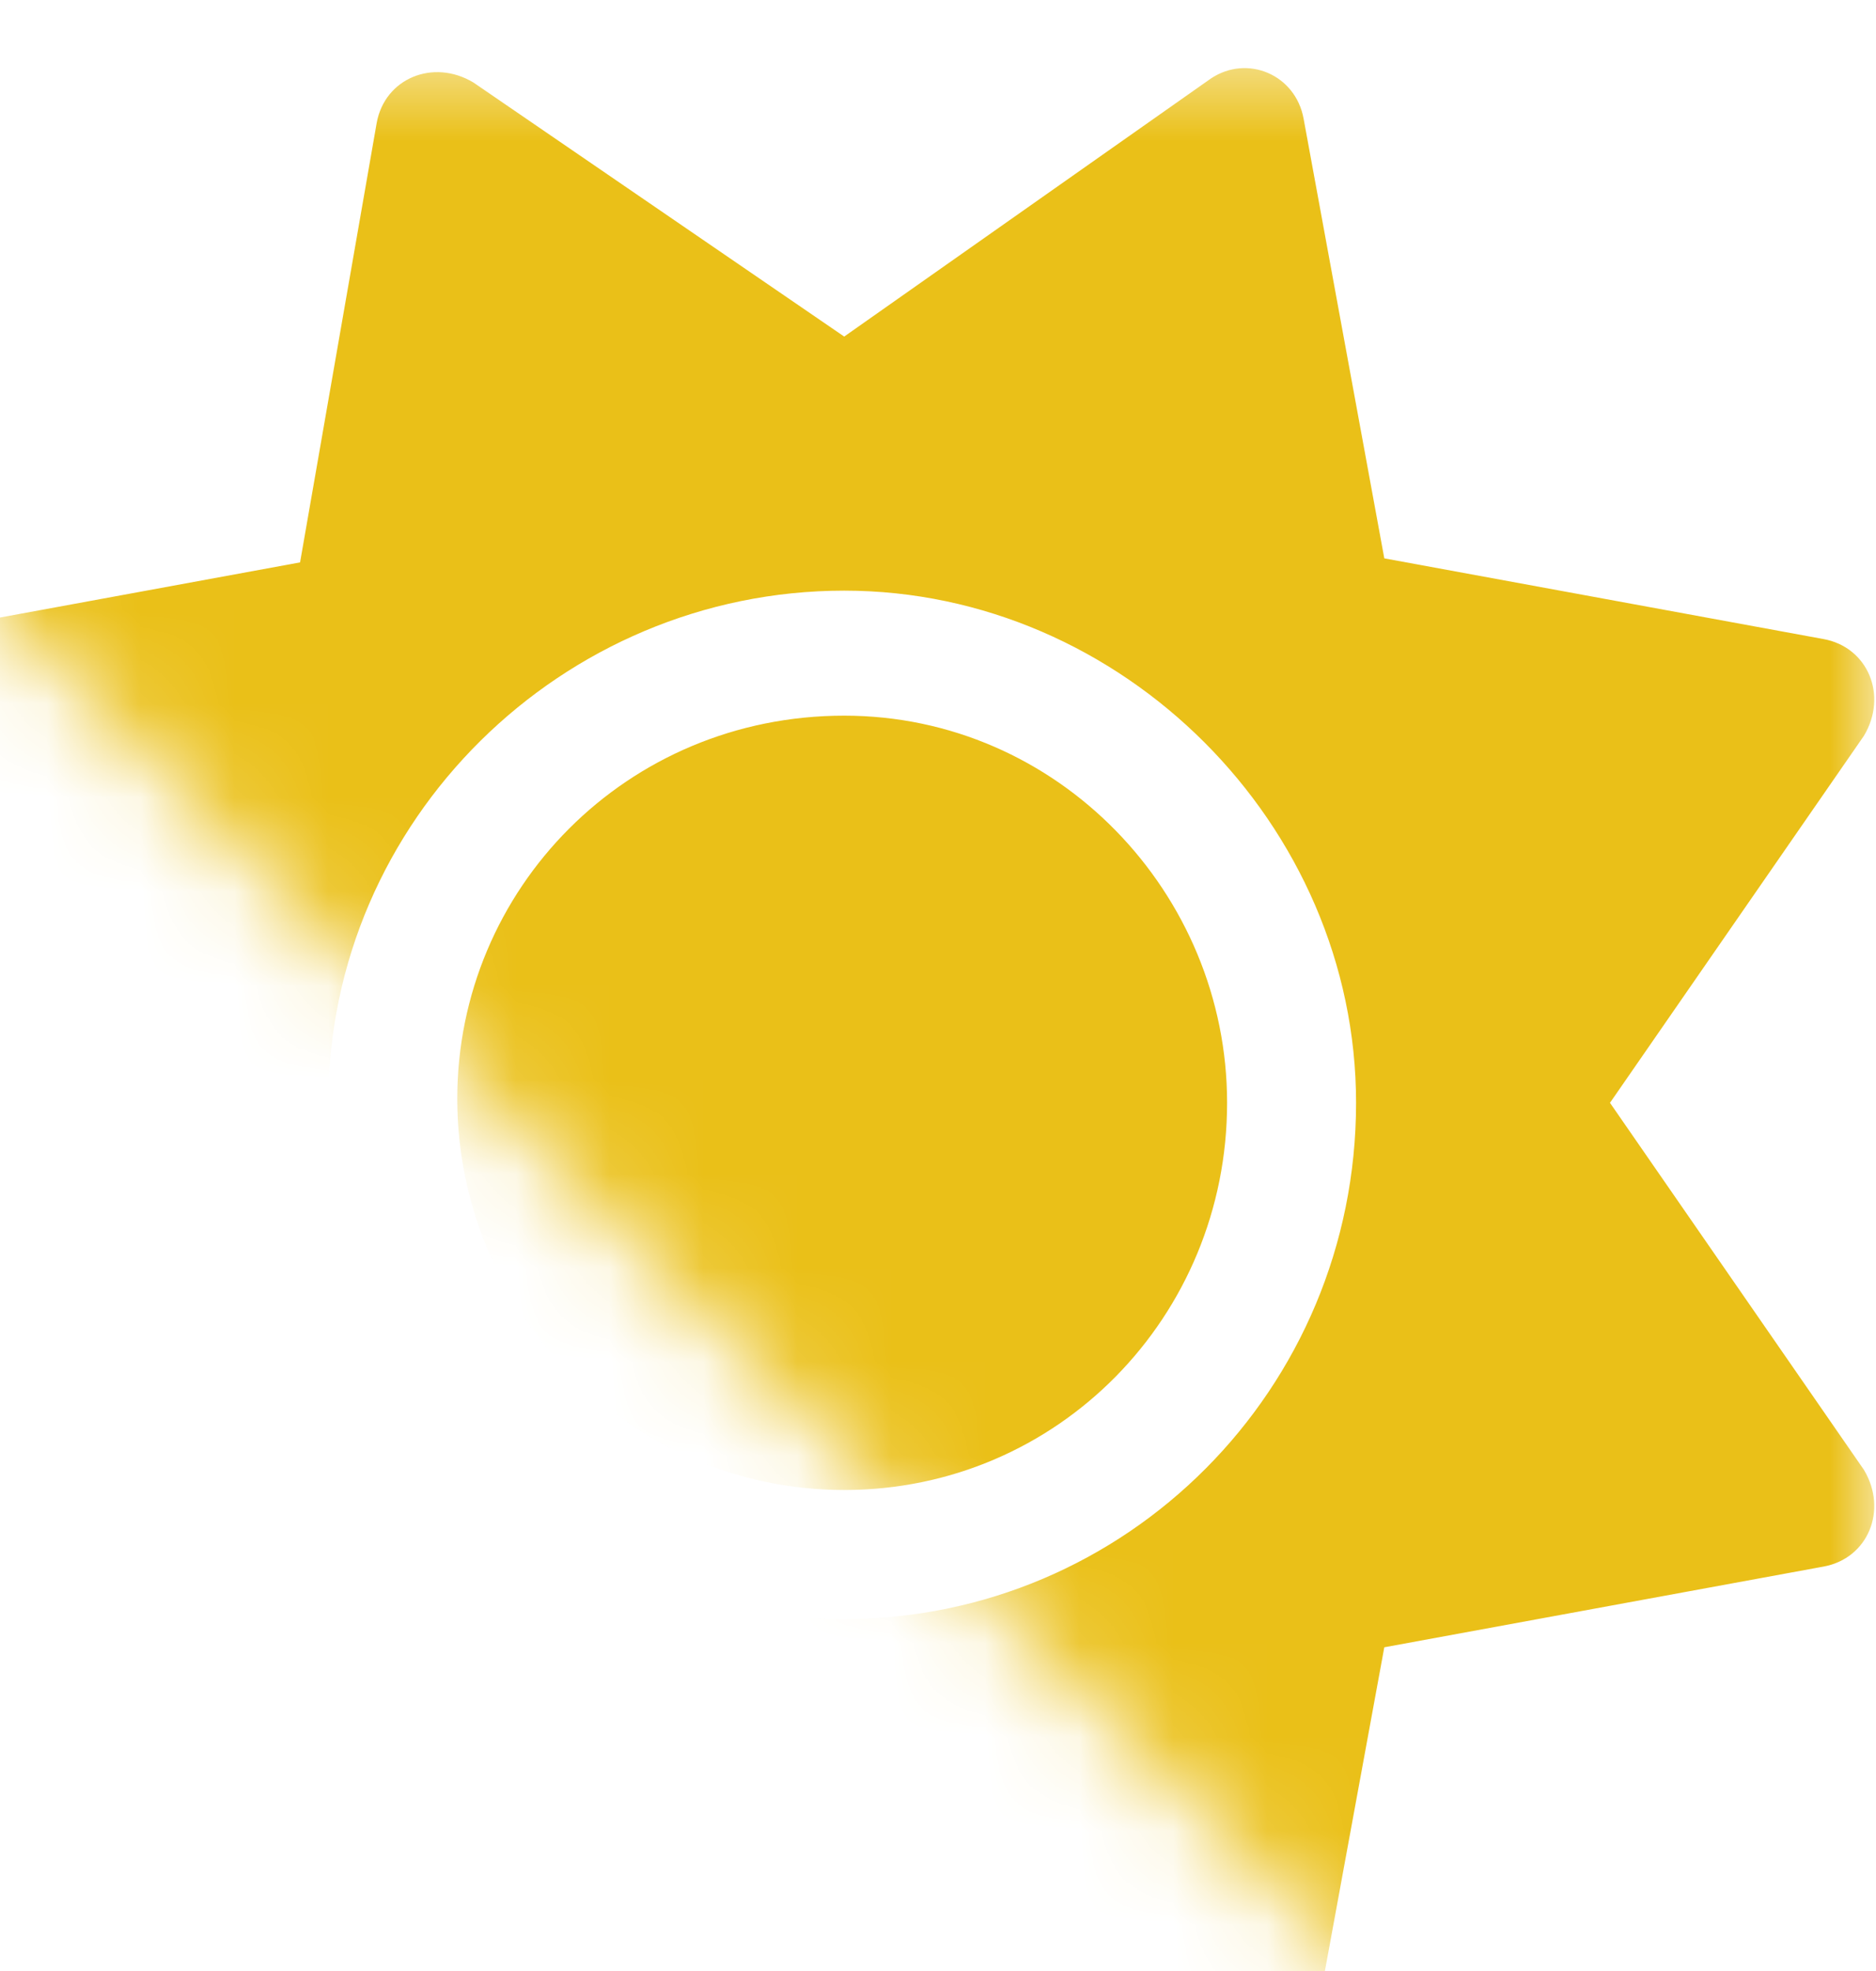 <svg xmlns="http://www.w3.org/2000/svg" width="20" height="21" viewBox="0 0 20 21" fill="none"><mask id="mask0_431_329" style="mask-type:alpha" maskUnits="userSpaceOnUse" x="0" y="0" width="20" height="21"><path d="M0 6.5L14.5 21H20V0.5H0L0 6.5Z" fill="white"></path></mask><g mask="url(#mask0_431_329)"><path d="M9 7.625C11.277 7.625 13.082 9.516 13.082 11.75C13.082 14.027 11.277 15.875 9 15.875C6.68 15.875 4.875 13.941 4.875 11.707C4.875 9.473 6.68 7.625 9 7.625ZM19.871 15.66C20.129 16.09 19.914 16.605 19.441 16.691L14.758 17.551L13.898 22.234C13.812 22.707 13.297 22.922 12.91 22.664L9 19.957L5.047 22.664C4.66 22.922 4.145 22.707 4.059 22.234L3.199 17.551L-1.484 16.691C-1.957 16.605 -2.172 16.09 -1.914 15.703L0.793 11.75L-1.914 7.84C-2.172 7.453 -1.957 6.938 -1.484 6.852L3.199 5.992L4.016 1.309C4.102 0.836 4.617 0.621 5.047 0.879L9 3.586L12.91 0.836C13.297 0.578 13.812 0.793 13.898 1.266L14.758 5.949L19.441 6.809C19.914 6.895 20.129 7.41 19.871 7.84L17.164 11.75L19.871 15.66ZM9 17.25C12.008 17.25 14.457 14.801 14.457 11.75C14.457 8.785 11.965 6.293 9 6.293C5.992 6.293 3.5 8.742 3.5 11.75C3.5 14.758 5.949 17.25 9 17.25Z" fill="#EAC018"></path></g></svg>